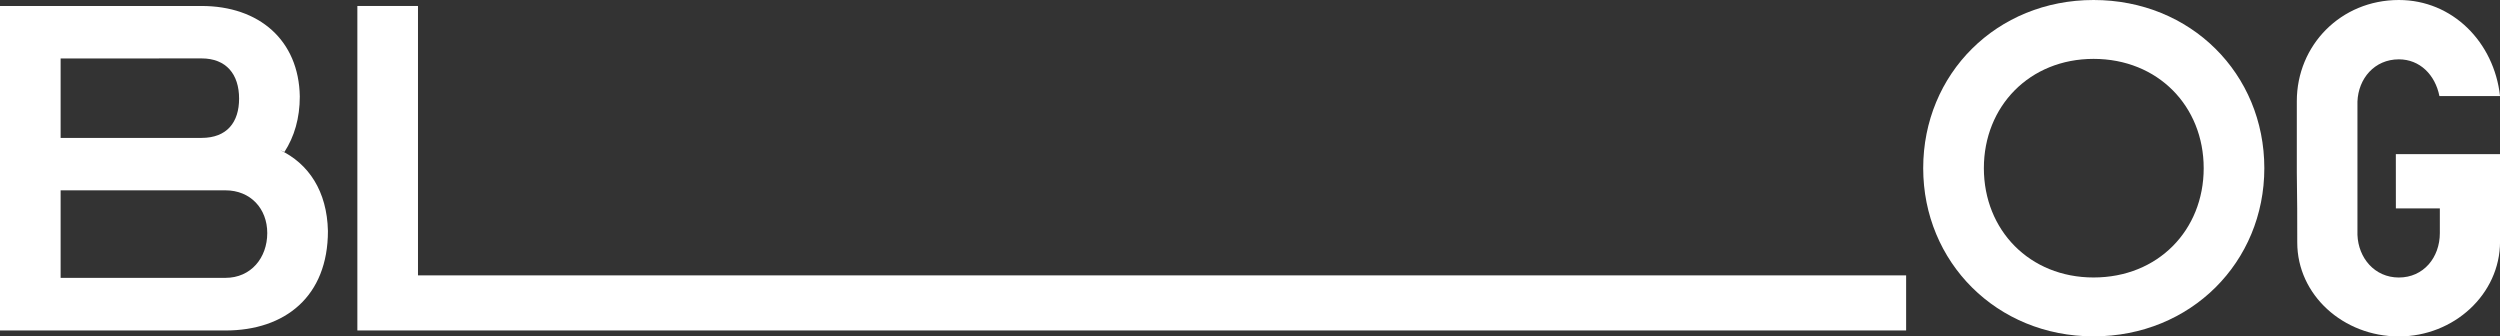 <svg xmlns="http://www.w3.org/2000/svg" viewBox="0 0 1367.59 184.04"><rect x="0" y="0" width="1367.59" height="184.04" fill="#333333" stroke="none"/><defs><style>.cls-1{fill:#fff;}</style></defs><g id="Layer_2" data-name="Layer 2"><g id="Layer_1-2" data-name="Layer 1"><path class="cls-1" d="M153,82c15.88,7.47,25.92,22.65,26.39,44.37,0,35.73-23.36,54.42-56.06,54.42H0V3.27H110.24C141.77,3.27,163.49,22,164,52.78c0,11.91-3,22-8.41,30.36ZM33.16,32V75.44h77.08c14,0,20.55-8.64,20.55-21.49,0-13.31-7-22-20.55-22Zm90.15,120c14,0,22.89-11,22.89-24.52,0-13.31-9.11-23.36-22.89-23.36H33.16V152Z"/><path class="cls-1" d="M228.65,150.64h814.07v30.13H195.49V3.27h33.16Z"/><path class="cls-1" d="M1238.67,92c0,51.38-40.17,92-93.42,92-53,0-93.19-40.64-93.19-92,0-51.62,40.17-92,93.19-92C1198.5,0,1238.67,40.4,1238.67,92Zm-33.17,0c0-33.87-25-59.79-60.25-59.79-35,0-60,25.92-60,59.79s25,59.79,60,59.79C1180.51,151.81,1205.5,125.88,1205.5,92Z"/><path class="cls-1" d="M1310.61,84.31h57v47.88c0,28.73-25.22,51.85-55.35,51.85-30.36,0-55.58-22.66-55.58-51.38,0-12.15,0-25-.24-38.07V55.35c0-30.59,24.06-55.35,55.82-55.35,29.43,0,52.08,23.12,55.35,52.55h-33.16c-2.34-11.68-10.75-20.09-22.19-20.09-13.31,0-22.19,10.51-22.65,23.12v72.87c.46,12.61,9.34,23.36,22.65,23.36,13.55,0,22.42-11,22.42-24.29V114h-24.05Z"/></g></g></svg>